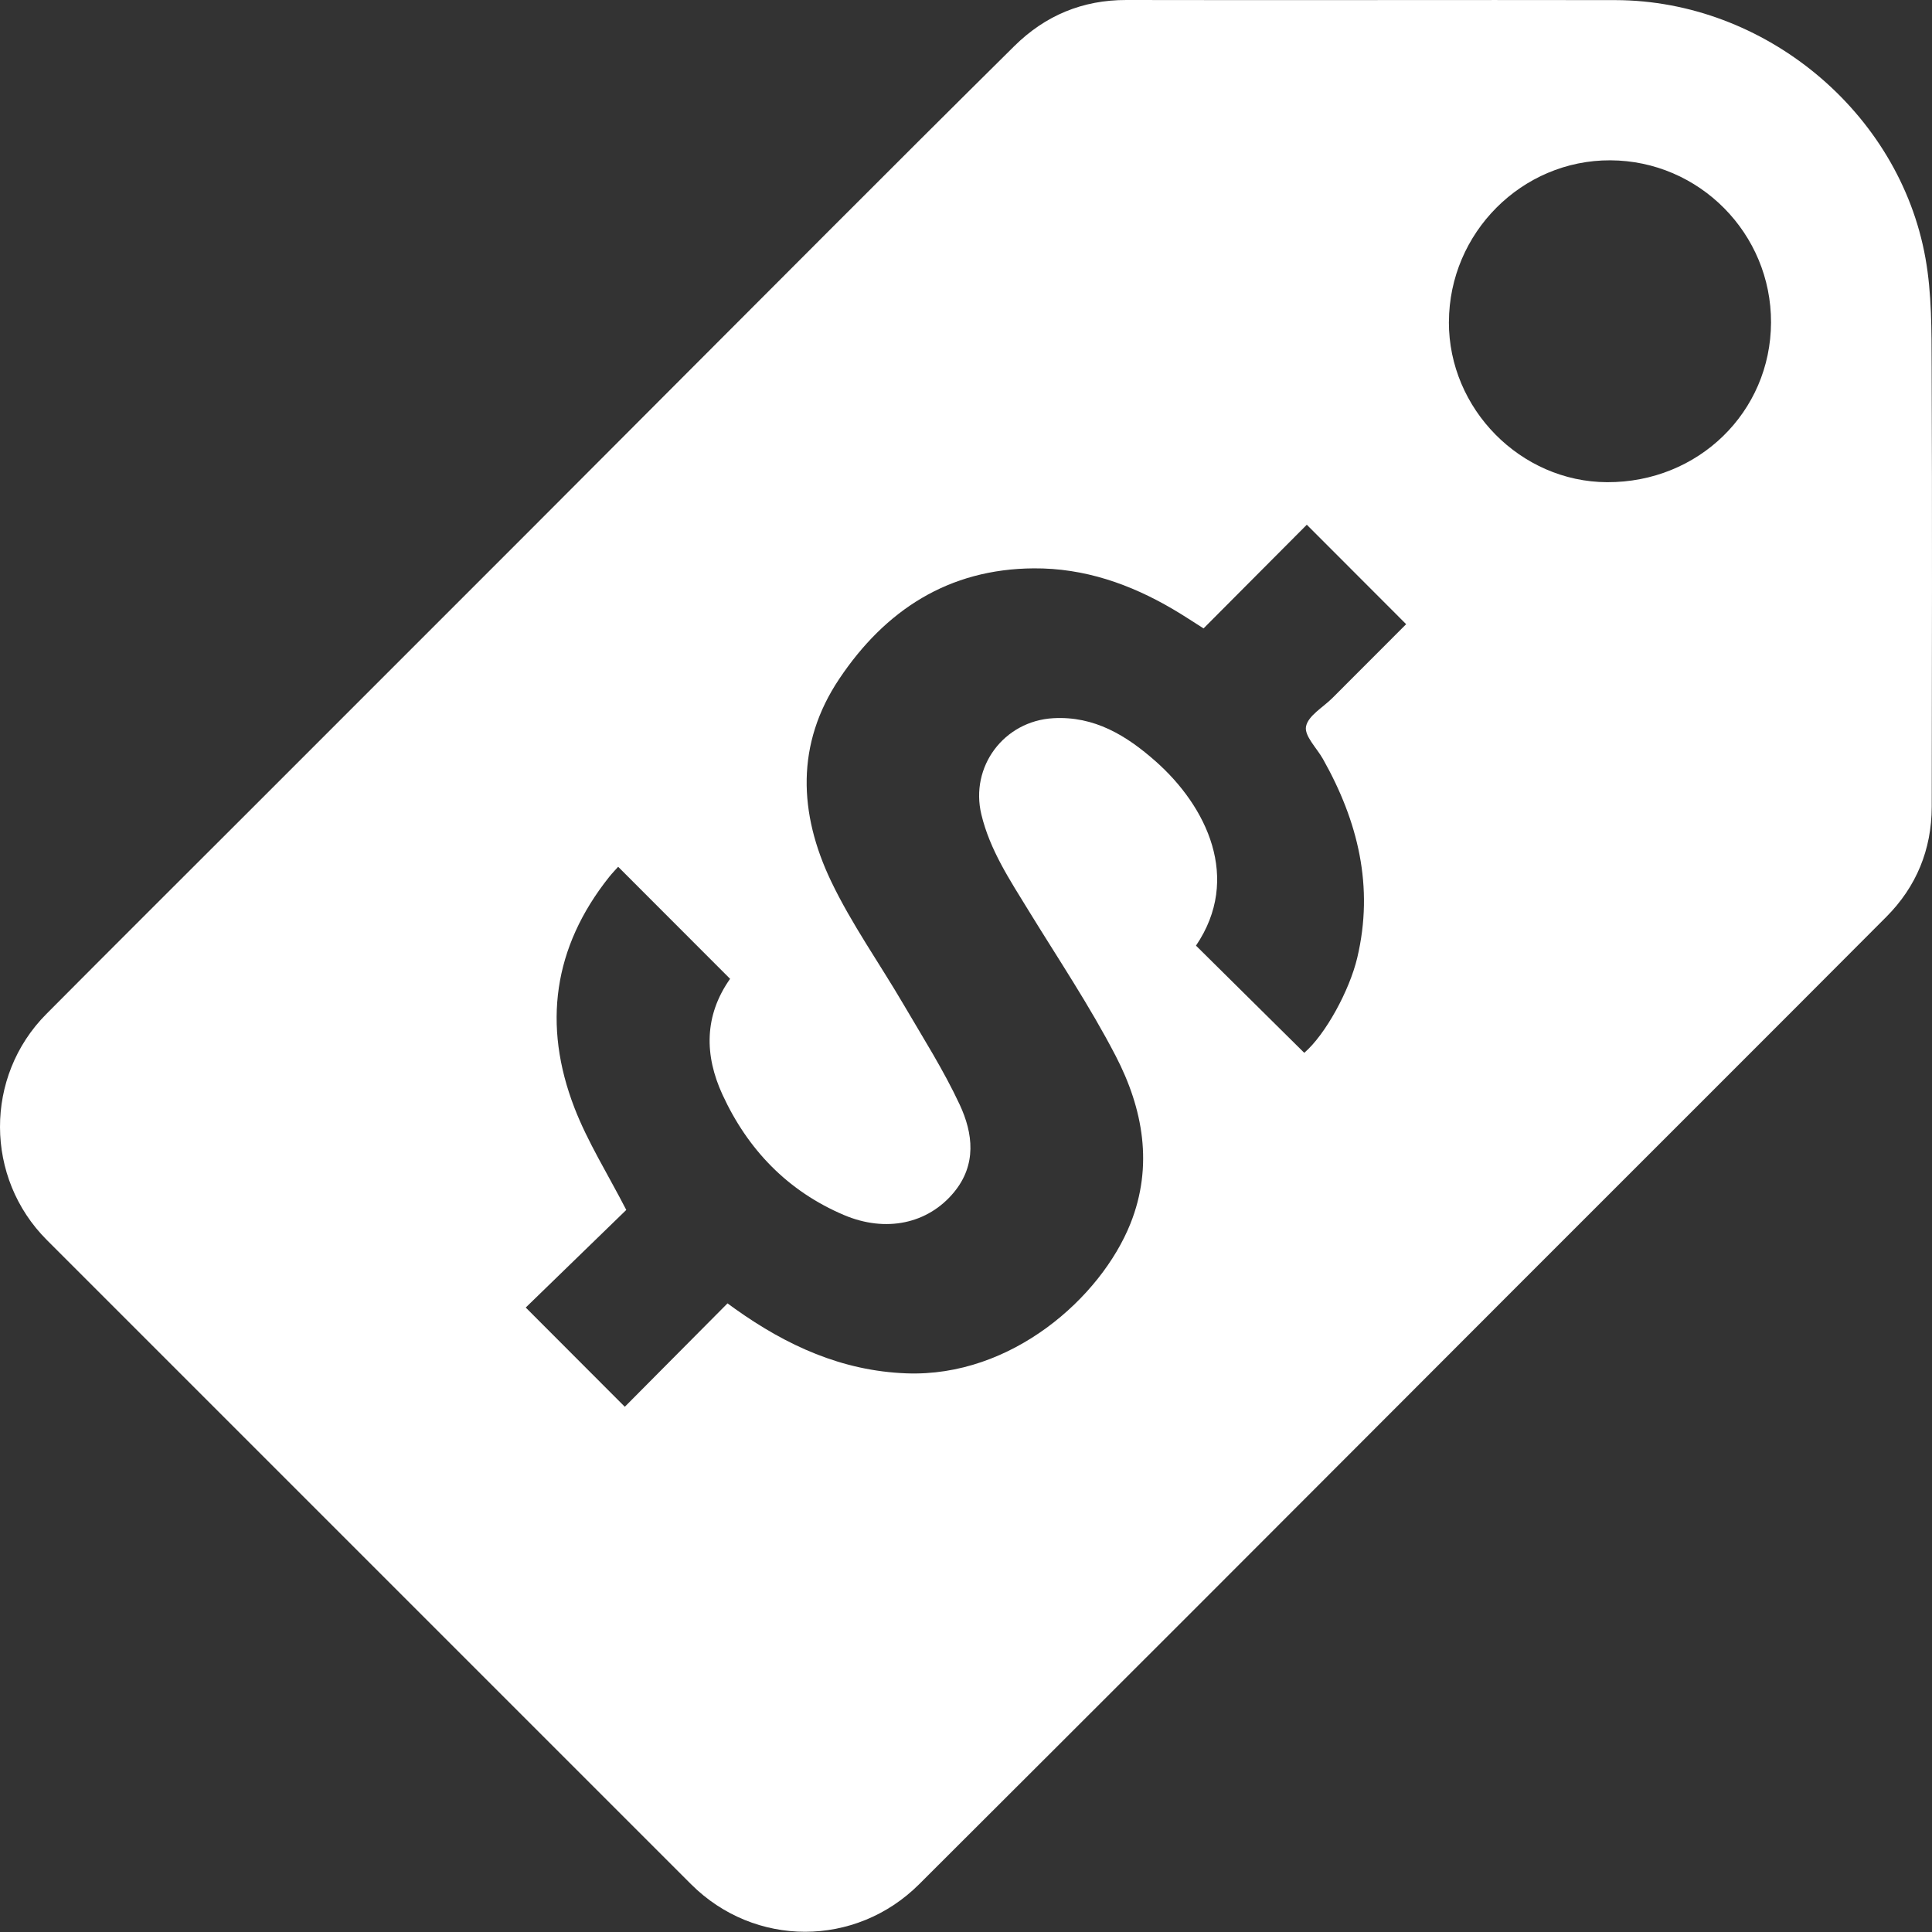 <?xml version="1.0" encoding="UTF-8"?> <svg xmlns="http://www.w3.org/2000/svg" width="50" height="50" viewBox="0 0 50 50" fill="none"><rect x="0" y="0" width="50" height="50" fill="#333333" stroke="none"/><g clip-path="url(#clip0_4980_15575)"><g clip-path="url(#clip1_4980_15575)"><path d="M35.584 0.002C37.66 0.002 39.735 -0.002 41.81 0.003C45.663 0.012 49.155 2.892 49.831 6.683C49.995 7.6 49.988 8.553 49.991 9.49C50.006 13.287 49.999 17.085 49.993 20.882C49.99 21.987 49.596 22.947 48.818 23.728C45.693 26.864 42.559 29.991 39.429 33.122C36.535 36.018 33.644 38.917 30.749 41.812C28.43 44.132 26.107 46.448 23.786 48.765C22.144 50.403 19.527 50.405 17.884 48.763C12.326 43.207 6.769 37.649 1.212 32.091C-0.397 30.483 -0.406 27.858 1.198 26.244C2.936 24.495 4.683 22.756 6.426 21.014C8.882 18.558 11.339 16.102 13.795 13.644C16.348 11.088 18.895 8.53 21.449 5.976C23.045 4.378 24.644 2.782 26.249 1.194C27.049 0.402 28.016 -0.003 29.152 2.17553e-05C31.296 0.006 33.441 0.002 35.584 0.002ZM18.895 25.332C17.92 24.356 16.966 23.401 15.998 22.432C15.928 22.511 15.84 22.601 15.763 22.698C14.317 24.515 14.04 26.53 14.866 28.669C15.208 29.554 15.723 30.372 16.208 31.313C15.374 32.122 14.464 33.006 13.606 33.839C14.469 34.704 15.307 35.542 16.17 36.407C17.032 35.539 17.926 34.639 18.828 33.731C18.9 33.784 18.964 33.83 19.028 33.876C20.357 34.822 21.789 35.48 23.457 35.542C26.182 35.645 28.491 33.576 29.254 31.671C29.854 30.171 29.583 28.694 28.874 27.327C28.202 26.031 27.383 24.81 26.618 23.563C26.134 22.772 25.619 22 25.398 21.08C25.099 19.84 25.982 18.659 27.259 18.587C28.324 18.527 29.153 19.036 29.906 19.701C31.23 20.871 32.132 22.734 30.952 24.473C31.887 25.399 32.82 26.322 33.754 27.247C34.299 26.779 34.922 25.641 35.125 24.789C35.563 22.943 35.144 21.251 34.237 19.641C34.077 19.358 33.751 19.042 33.8 18.8C33.855 18.521 34.24 18.307 34.482 18.065C35.137 17.409 35.792 16.753 36.391 16.154C35.533 15.295 34.695 14.456 33.82 13.58C32.951 14.454 32.049 15.359 31.148 16.263C30.885 16.097 30.629 15.926 30.363 15.77C29.249 15.114 28.058 14.7 26.754 14.709C24.549 14.723 22.911 15.79 21.72 17.569C20.592 19.252 20.671 21.052 21.507 22.803C22.037 23.912 22.759 24.927 23.382 25.992C23.883 26.849 24.42 27.693 24.838 28.59C25.184 29.334 25.28 30.141 24.687 30.858C24.014 31.671 22.928 31.906 21.842 31.445C20.385 30.826 19.351 29.75 18.697 28.328C18.23 27.312 18.22 26.288 18.895 25.331V25.332ZM37.497 8.332C37.491 10.583 39.354 12.47 41.591 12.479C43.952 12.489 45.825 10.664 45.834 8.348C45.843 6.043 43.976 4.158 41.675 4.149C39.387 4.14 37.504 6.025 37.498 8.332H37.497Z" fill="white"></path></g></g><defs><clipPath id="clip0_4980_15575"><rect width="50" height="50" fill="white"></rect></clipPath><clipPath id="clip1_4980_15575"><rect width="50" height="49.994" fill="white"></rect></clipPath></defs></svg> 